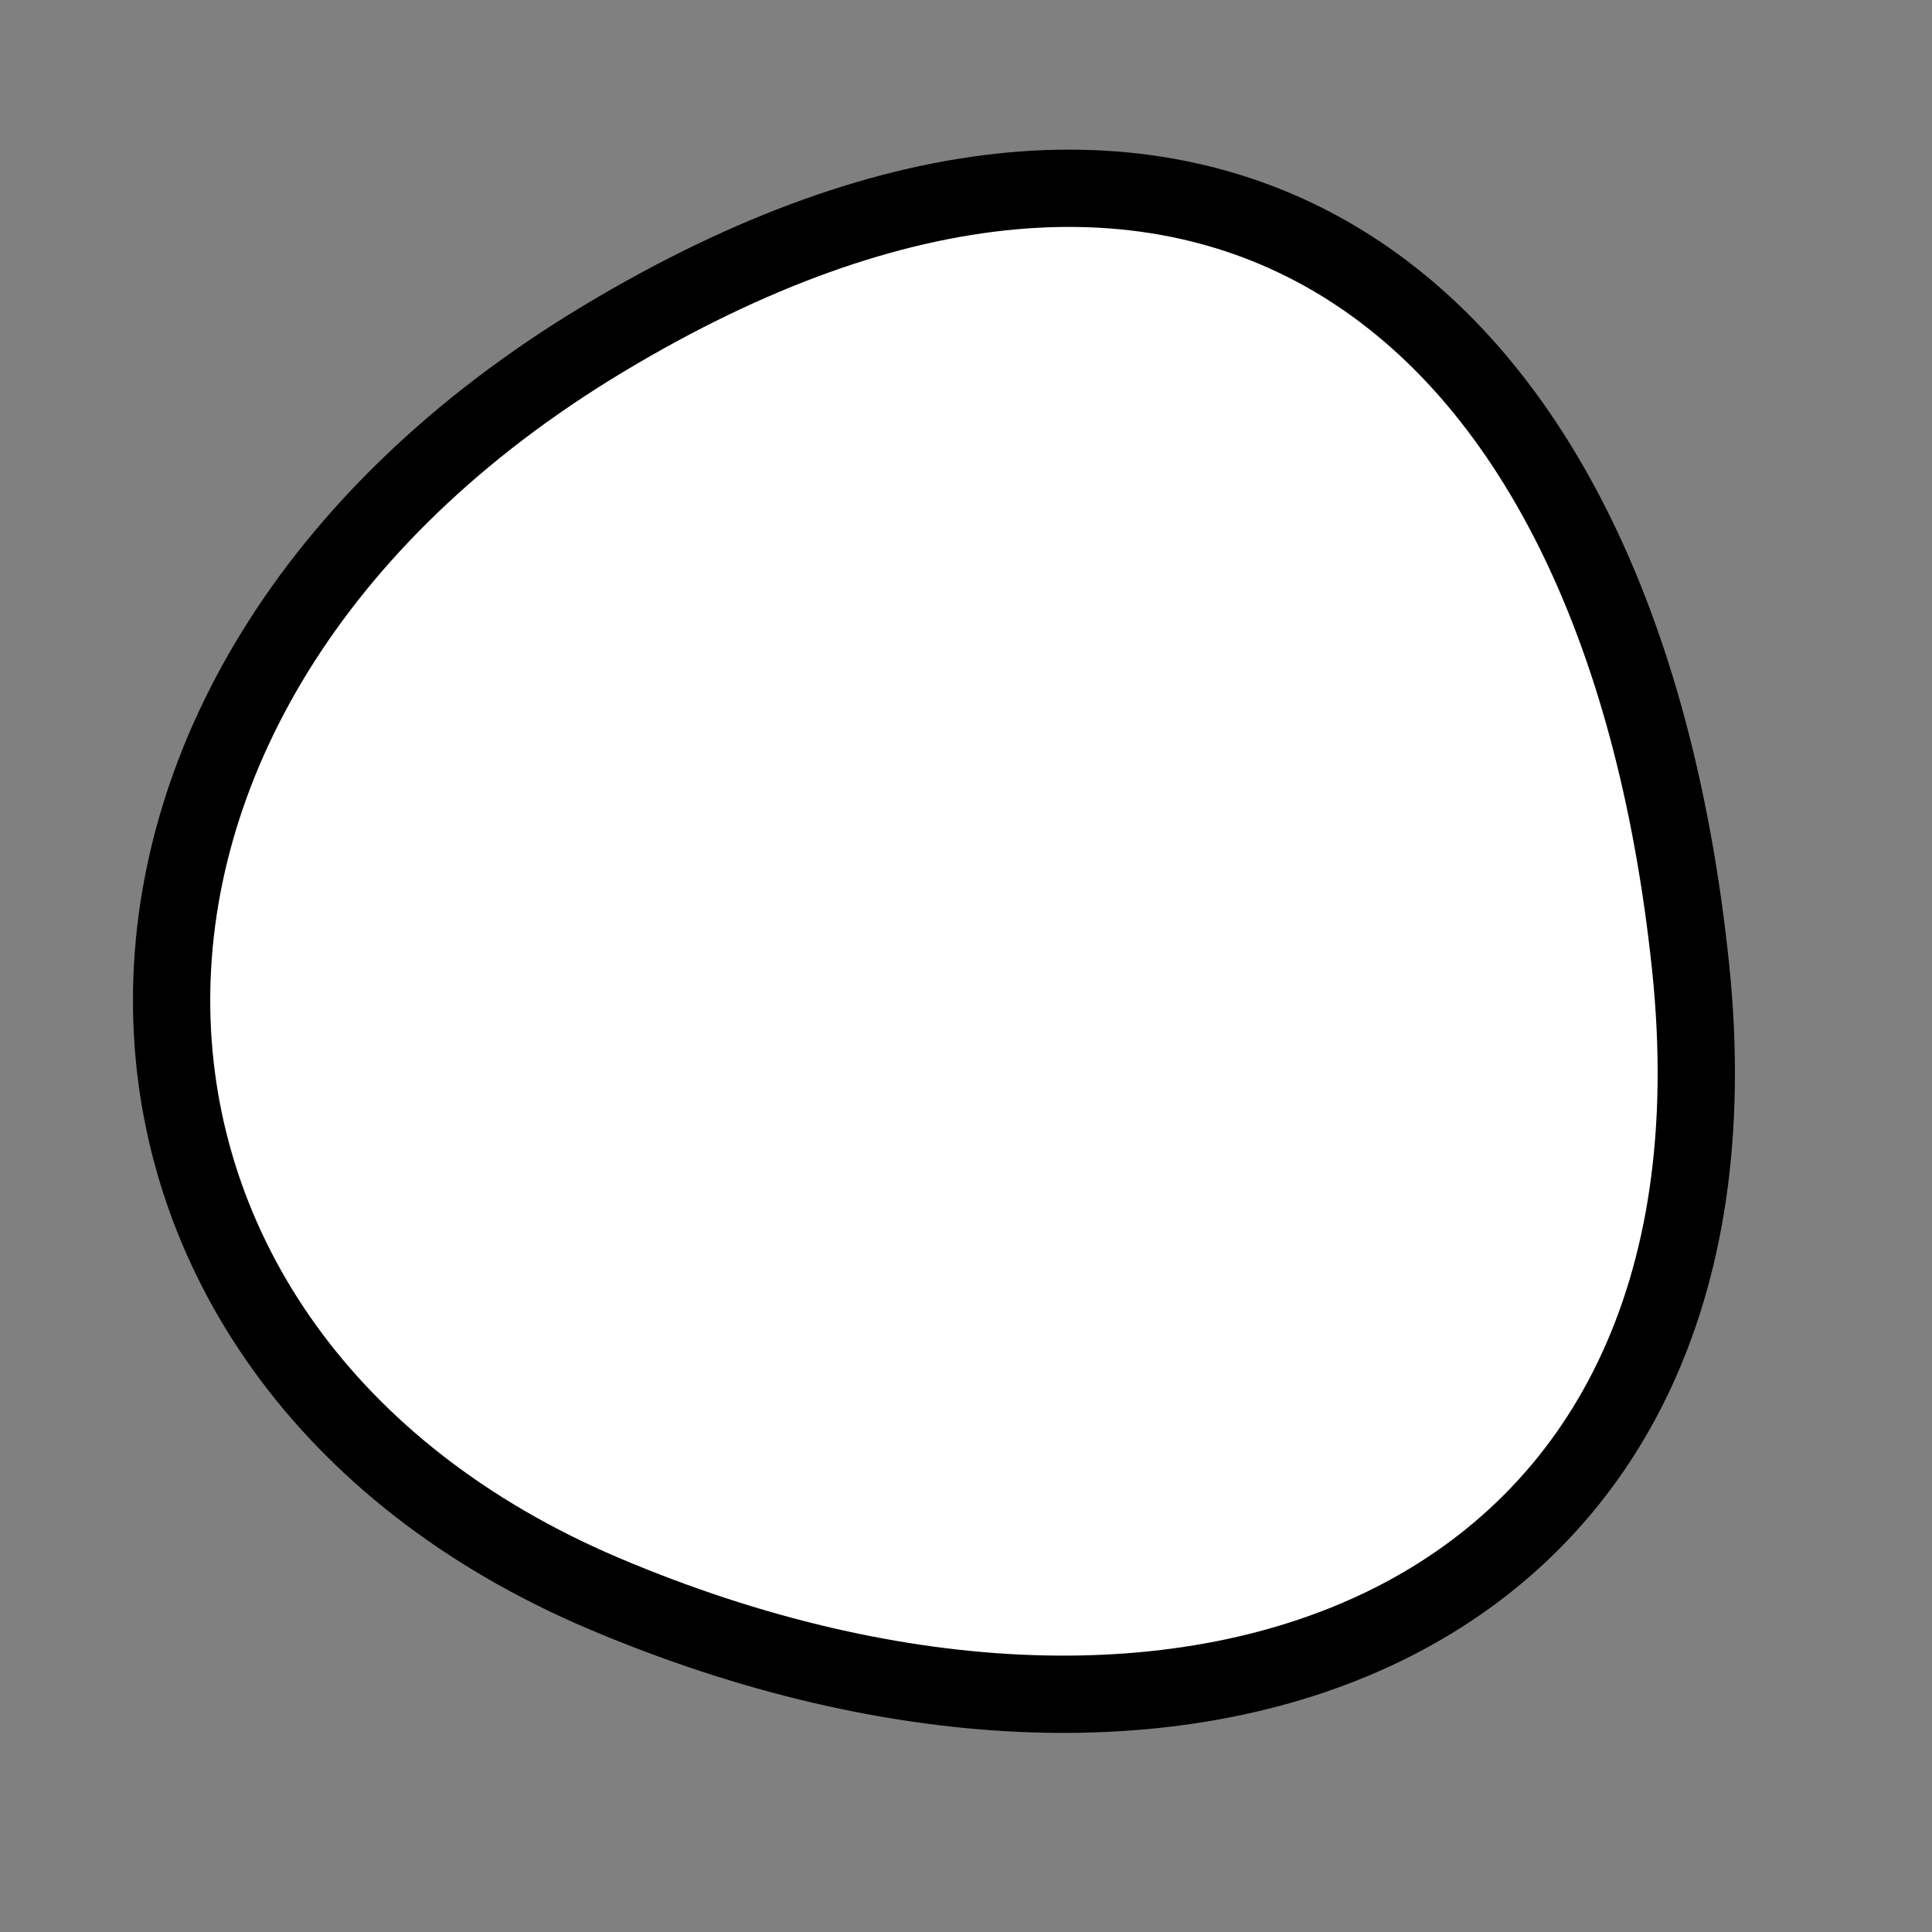 <?xml version="1.0" encoding="utf-8"?>
<svg version="1.1" xmlns="http://www.w3.org/2000/svg" xmlns:xlink= "http://www.w3.org/1999/xlink"  viewBox="0 0 400 400" width="400" height="400">
<rect x="0" y="0" width="400" height="400" fill="#808080" stroke="none"/>
<style type="text/css">
circle,
.bezier{
	stroke:#000000;
	fill:#fff;
	stroke-width:16;
}
</style>
<g>
  <path id="bezier" d="M350,200C364.42,337.24 246.51,381.48 125,329.904C9.02,280.67 2.43,143.75 125,70.096C246.72,-3.04 335.05,57.78 350,200" class="bezier"/>
</g>
</svg>
